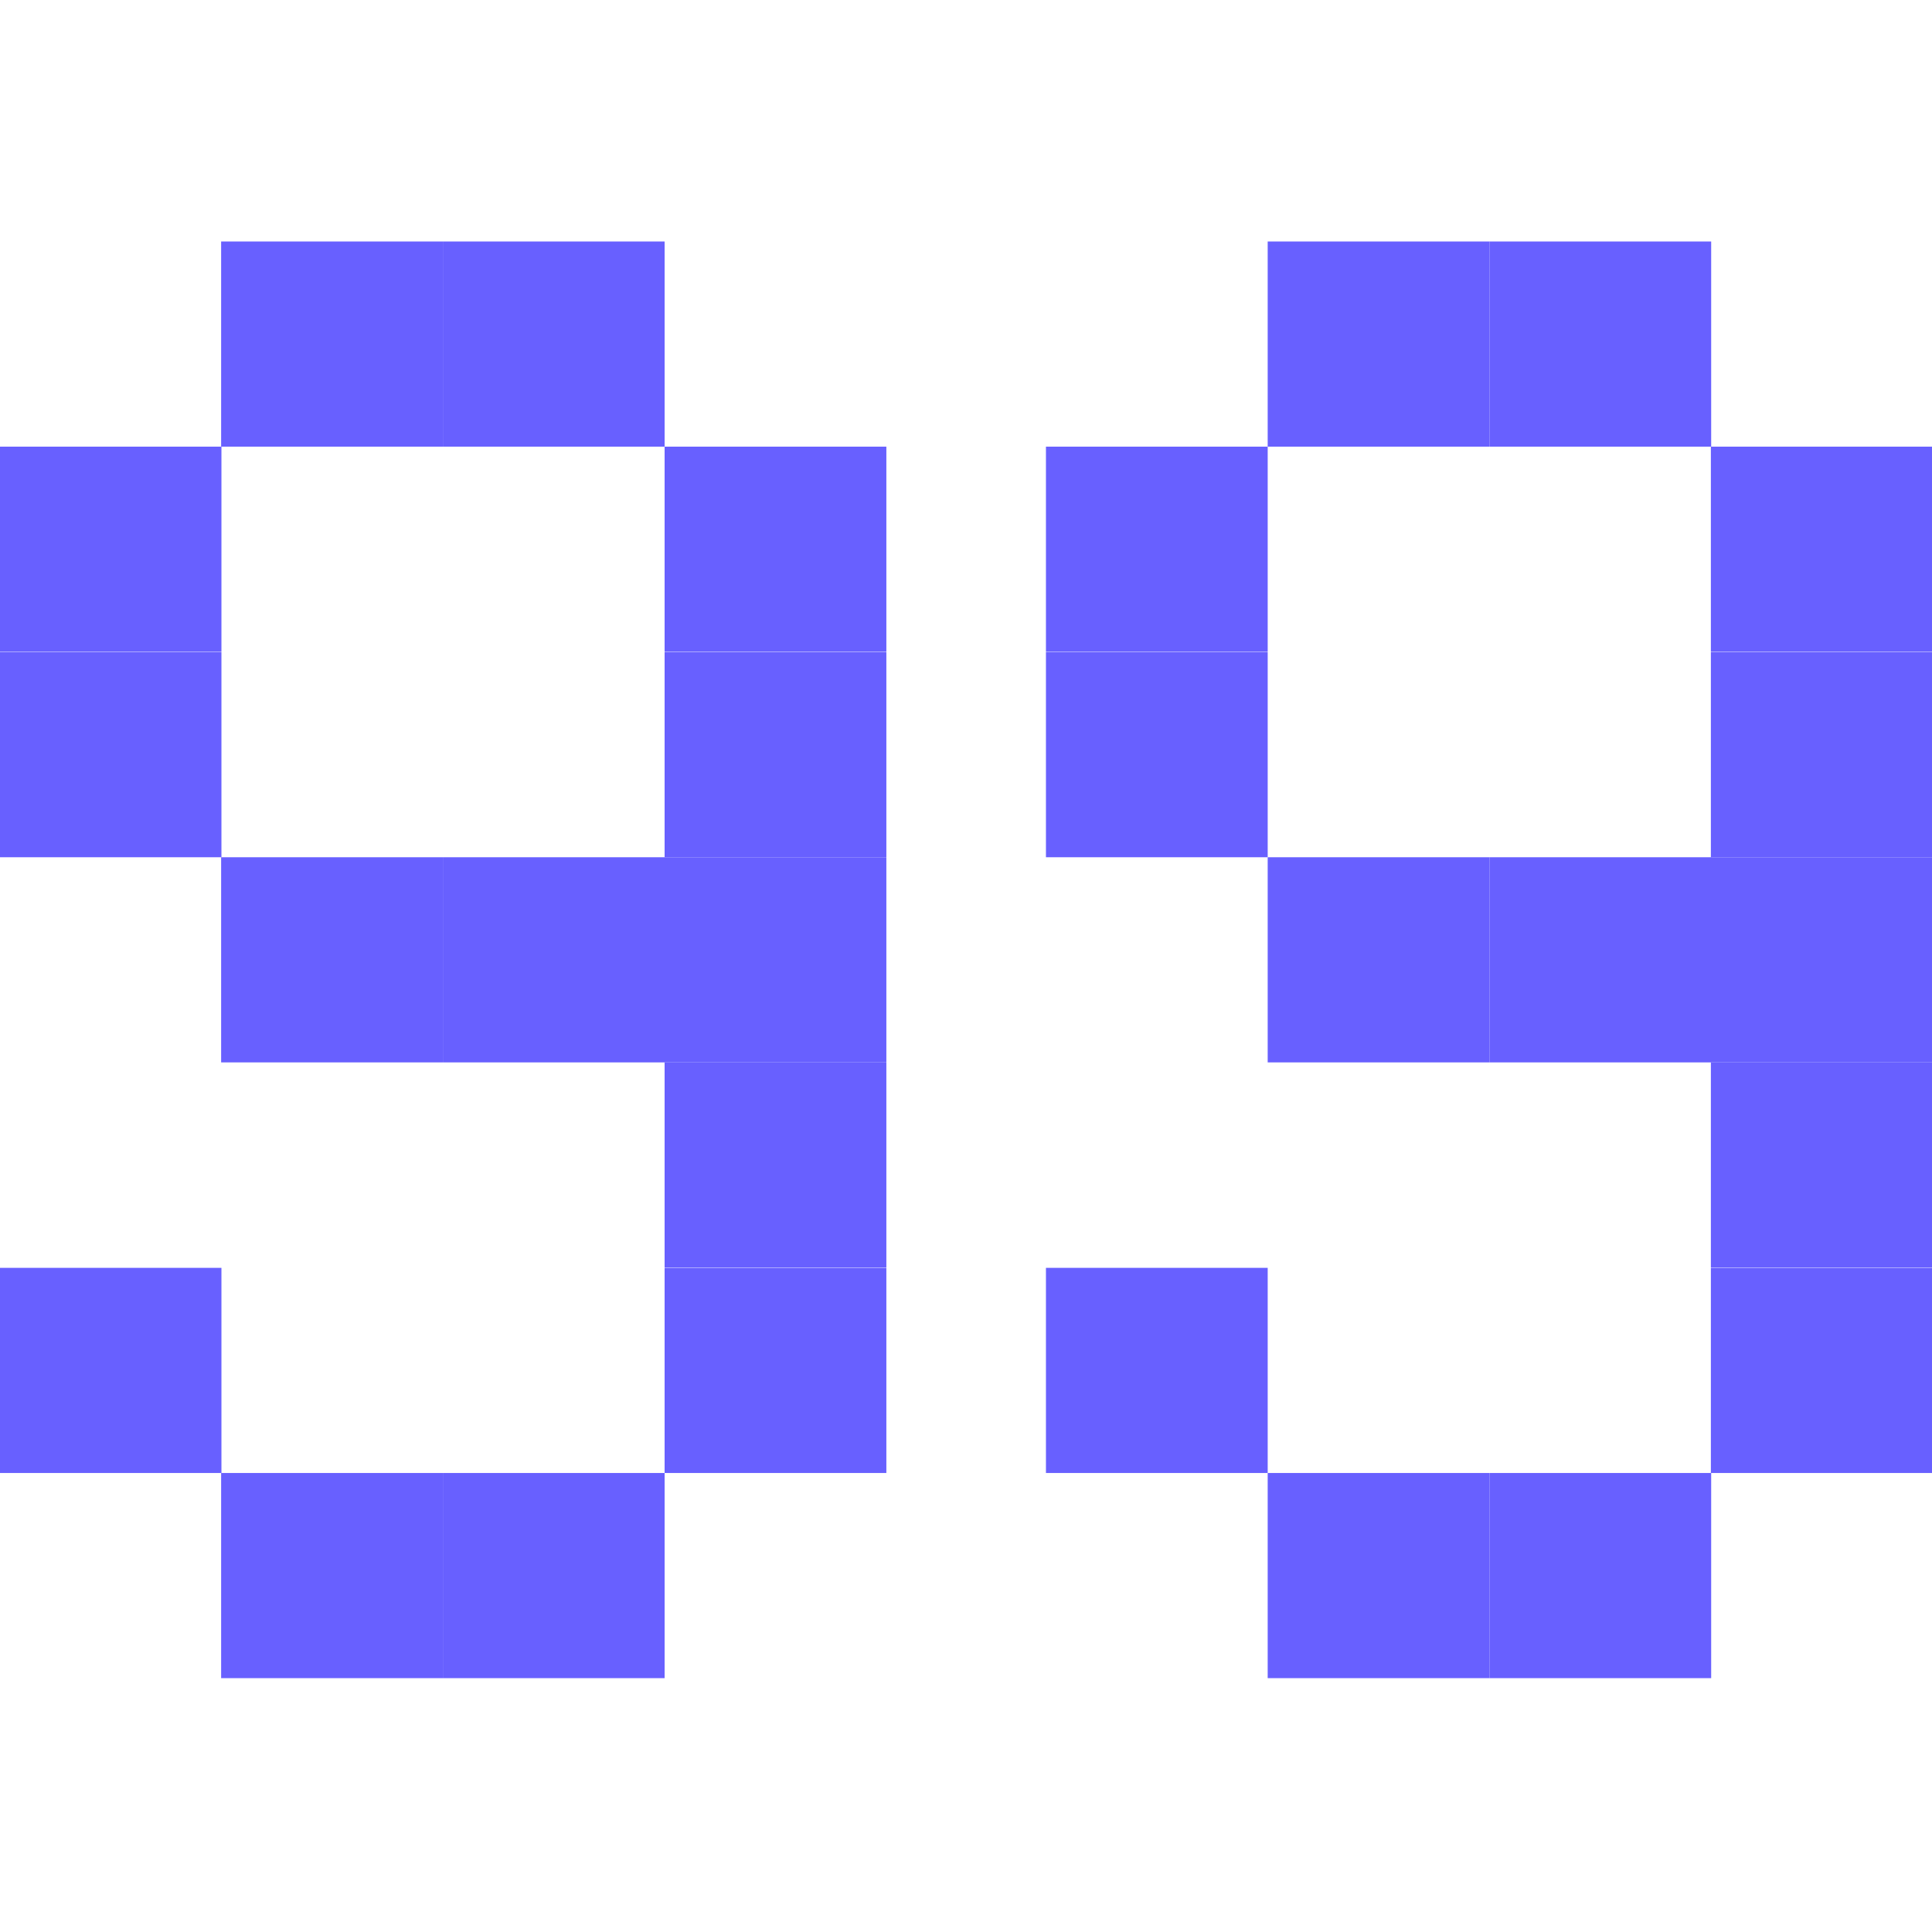 <svg xmlns="http://www.w3.org/2000/svg" id="svg5" width="16" height="16" version="1.1" viewBox="0 0 4.233 4.233"><g id="layer1" transform="translate(1.644 1.198)"><g id="g980" transform="translate(-.558 .123)scale(.661)"><rect id="rect846-8-83-8-2" width=".735" height=".68" x="-.91" y="-1.198" ry="0" style="opacity:1;fill:#6860ff;fill-opacity:1;stroke:none;stroke-width:.151px;stroke-linecap:round;stroke-linejoin:round;stroke-miterlimit:4;stroke-dasharray:none;stroke-opacity:1;paint-order:fill markers stroke"/><rect id="rect846-8-83-8-2-3" width=".735" height=".68" x="-1.644" y="-.518" ry="0" style="opacity:1;fill:#6860ff;fill-opacity:1;stroke:none;stroke-width:.151px;stroke-linecap:round;stroke-linejoin:round;stroke-miterlimit:4;stroke-dasharray:none;stroke-opacity:1;paint-order:fill markers stroke"/><rect id="rect846-8-83-8-2-60" width=".735" height=".68" x=".56" y="-.518" ry="0" style="opacity:1;fill:#6860ff;fill-opacity:1;stroke:none;stroke-width:.151px;stroke-linecap:round;stroke-linejoin:round;stroke-miterlimit:4;stroke-dasharray:none;stroke-opacity:1;paint-order:fill markers stroke"/><rect id="rect846-8-83-8-2-0" width=".735" height=".68" x="-.175" y="-1.198" ry="0" style="opacity:1;fill:#6860ff;fill-opacity:1;stroke:none;stroke-width:.151px;stroke-linecap:round;stroke-linejoin:round;stroke-miterlimit:4;stroke-dasharray:none;stroke-opacity:1;paint-order:fill markers stroke"/><rect id="rect846-8-83-8-2-2" width=".735" height=".68" x="-.175" y=".843" ry="0" style="opacity:1;fill:#6860ff;fill-opacity:1;stroke:none;stroke-width:.151px;stroke-linecap:round;stroke-linejoin:round;stroke-miterlimit:4;stroke-dasharray:none;stroke-opacity:1;paint-order:fill markers stroke"/><rect id="rect846-8-83-8-2-7" width=".735" height=".68" x=".56" y=".163" ry="0" style="opacity:1;fill:#6860ff;fill-opacity:1;stroke:none;stroke-width:.151px;stroke-linecap:round;stroke-linejoin:round;stroke-miterlimit:4;stroke-dasharray:none;stroke-opacity:1;paint-order:fill markers stroke"/><rect id="rect846-8-83-8-2-9" width=".735" height=".68" x="-1.644" y=".163" ry="0" style="opacity:1;fill:#6860ff;fill-opacity:1;stroke:none;stroke-width:.151px;stroke-linecap:round;stroke-linejoin:round;stroke-miterlimit:4;stroke-dasharray:none;stroke-opacity:1;paint-order:fill markers stroke"/><rect id="rect846-8-83-8-2-24" width=".735" height=".68" x="-.91" y=".843" ry="0" style="opacity:1;fill:#6860ff;fill-opacity:1;stroke:none;stroke-width:.151px;stroke-linecap:round;stroke-linejoin:round;stroke-miterlimit:4;stroke-dasharray:none;stroke-opacity:1;paint-order:fill markers stroke"/><rect id="rect846-8-83-8-2-6-5" width=".735" height=".68" x=".56" y="2.204" ry="0" style="opacity:1;fill:#6860ff;fill-opacity:1;stroke:none;stroke-width:.151px;stroke-linecap:round;stroke-linejoin:round;stroke-miterlimit:4;stroke-dasharray:none;stroke-opacity:1;paint-order:fill markers stroke"/><rect id="rect846-8-83-8-2-4-3" width=".735" height=".68" x="-.91" y="2.884" ry="0" style="opacity:1;fill:#6860ff;fill-opacity:1;stroke:none;stroke-width:.151px;stroke-linecap:round;stroke-linejoin:round;stroke-miterlimit:4;stroke-dasharray:none;stroke-opacity:1;paint-order:fill markers stroke"/><rect id="rect846-8-83-8-2-2-0" width=".735" height=".68" x="-.175" y="2.884" ry="0" style="opacity:1;fill:#6860ff;fill-opacity:1;stroke:none;stroke-width:.151px;stroke-linecap:round;stroke-linejoin:round;stroke-miterlimit:4;stroke-dasharray:none;stroke-opacity:1;paint-order:fill markers stroke"/><rect id="rect846-8-83-8-2-7-8" width=".735" height=".68" x=".56" y="1.523" ry="0" style="opacity:1;fill:#6860ff;fill-opacity:1;stroke:none;stroke-width:.151px;stroke-linecap:round;stroke-linejoin:round;stroke-miterlimit:4;stroke-dasharray:none;stroke-opacity:1;paint-order:fill markers stroke"/><rect id="rect846-8-83-8-2-9-0" width=".735" height=".68" x="-1.644" y="2.204" ry="0" style="opacity:1;fill:#6860ff;fill-opacity:1;stroke:none;stroke-width:.151px;stroke-linecap:round;stroke-linejoin:round;stroke-miterlimit:4;stroke-dasharray:none;stroke-opacity:1;paint-order:fill markers stroke"/><rect id="rect846-8-83-8-2-24-6" width=".735" height=".68" x=".56" y=".843" ry="0" style="opacity:1;fill:#6860ff;fill-opacity:1;stroke:none;stroke-width:.151px;stroke-linecap:round;stroke-linejoin:round;stroke-miterlimit:4;stroke-dasharray:none;stroke-opacity:1;paint-order:fill markers stroke"/><rect id="rect846-8-83-8-2-399" width=".735" height=".68" x="2.559" y="-1.198" ry="0" style="fill:#6860ff;fill-opacity:1;stroke:none;stroke-width:.151px;stroke-linecap:round;stroke-linejoin:round;stroke-miterlimit:4;stroke-dasharray:none;stroke-opacity:1;paint-order:fill markers stroke"/><rect id="rect846-8-83-8-2-3-6" width=".735" height=".68" x="1.824" y="-.518" ry="0" style="fill:#6860ff;fill-opacity:1;stroke:none;stroke-width:.151px;stroke-linecap:round;stroke-linejoin:round;stroke-miterlimit:4;stroke-dasharray:none;stroke-opacity:1;paint-order:fill markers stroke"/><rect id="rect846-8-83-8-2-60-5" width=".735" height=".68" x="4.028" y="-.518" ry="0" style="fill:#6860ff;fill-opacity:1;stroke:none;stroke-width:.151px;stroke-linecap:round;stroke-linejoin:round;stroke-miterlimit:4;stroke-dasharray:none;stroke-opacity:1;paint-order:fill markers stroke"/><rect id="rect846-8-83-8-2-0-8" width=".735" height=".68" x="3.294" y="-1.198" ry="0" style="fill:#6860ff;fill-opacity:1;stroke:none;stroke-width:.151px;stroke-linecap:round;stroke-linejoin:round;stroke-miterlimit:4;stroke-dasharray:none;stroke-opacity:1;paint-order:fill markers stroke"/><rect id="rect846-8-83-8-2-2-07" width=".735" height=".68" x="3.294" y=".843" ry="0" style="fill:#6860ff;fill-opacity:1;stroke:none;stroke-width:.151px;stroke-linecap:round;stroke-linejoin:round;stroke-miterlimit:4;stroke-dasharray:none;stroke-opacity:1;paint-order:fill markers stroke"/><rect id="rect846-8-83-8-2-7-6" width=".735" height=".68" x="4.028" y=".163" ry="0" style="fill:#6860ff;fill-opacity:1;stroke:none;stroke-width:.151px;stroke-linecap:round;stroke-linejoin:round;stroke-miterlimit:4;stroke-dasharray:none;stroke-opacity:1;paint-order:fill markers stroke"/><rect id="rect846-8-83-8-2-9-6" width=".735" height=".68" x="1.824" y=".163" ry="0" style="fill:#6860ff;fill-opacity:1;stroke:none;stroke-width:.151px;stroke-linecap:round;stroke-linejoin:round;stroke-miterlimit:4;stroke-dasharray:none;stroke-opacity:1;paint-order:fill markers stroke"/><rect id="rect846-8-83-8-2-24-0" width=".735" height=".68" x="2.559" y=".843" ry="0" style="fill:#6860ff;fill-opacity:1;stroke:none;stroke-width:.151px;stroke-linecap:round;stroke-linejoin:round;stroke-miterlimit:4;stroke-dasharray:none;stroke-opacity:1;paint-order:fill markers stroke"/><rect id="rect846-8-83-8-2-6-5-1" width=".735" height=".68" x="4.028" y="2.204" ry="0" style="fill:#6860ff;fill-opacity:1;stroke:none;stroke-width:.151px;stroke-linecap:round;stroke-linejoin:round;stroke-miterlimit:4;stroke-dasharray:none;stroke-opacity:1;paint-order:fill markers stroke"/><rect id="rect846-8-83-8-2-4-3-4" width=".735" height=".68" x="2.559" y="2.884" ry="0" style="fill:#6860ff;fill-opacity:1;stroke:none;stroke-width:.151px;stroke-linecap:round;stroke-linejoin:round;stroke-miterlimit:4;stroke-dasharray:none;stroke-opacity:1;paint-order:fill markers stroke"/><rect id="rect846-8-83-8-2-2-0-7" width=".735" height=".68" x="3.294" y="2.884" ry="0" style="fill:#6860ff;fill-opacity:1;stroke:none;stroke-width:.151px;stroke-linecap:round;stroke-linejoin:round;stroke-miterlimit:4;stroke-dasharray:none;stroke-opacity:1;paint-order:fill markers stroke"/><rect id="rect846-8-83-8-2-7-8-4" width=".735" height=".68" x="4.028" y="1.523" ry="0" style="fill:#6860ff;fill-opacity:1;stroke:none;stroke-width:.151px;stroke-linecap:round;stroke-linejoin:round;stroke-miterlimit:4;stroke-dasharray:none;stroke-opacity:1;paint-order:fill markers stroke"/><rect id="rect846-8-83-8-2-9-0-2" width=".735" height=".68" x="1.824" y="2.204" ry="0" style="fill:#6860ff;fill-opacity:1;stroke:none;stroke-width:.151px;stroke-linecap:round;stroke-linejoin:round;stroke-miterlimit:4;stroke-dasharray:none;stroke-opacity:1;paint-order:fill markers stroke"/><rect id="rect846-8-83-8-2-24-6-0" width=".735" height=".68" x="4.028" y=".843" ry="0" style="fill:#6860ff;fill-opacity:1;stroke:none;stroke-width:.151px;stroke-linecap:round;stroke-linejoin:round;stroke-miterlimit:4;stroke-dasharray:none;stroke-opacity:1;paint-order:fill markers stroke"/></g></g></svg>